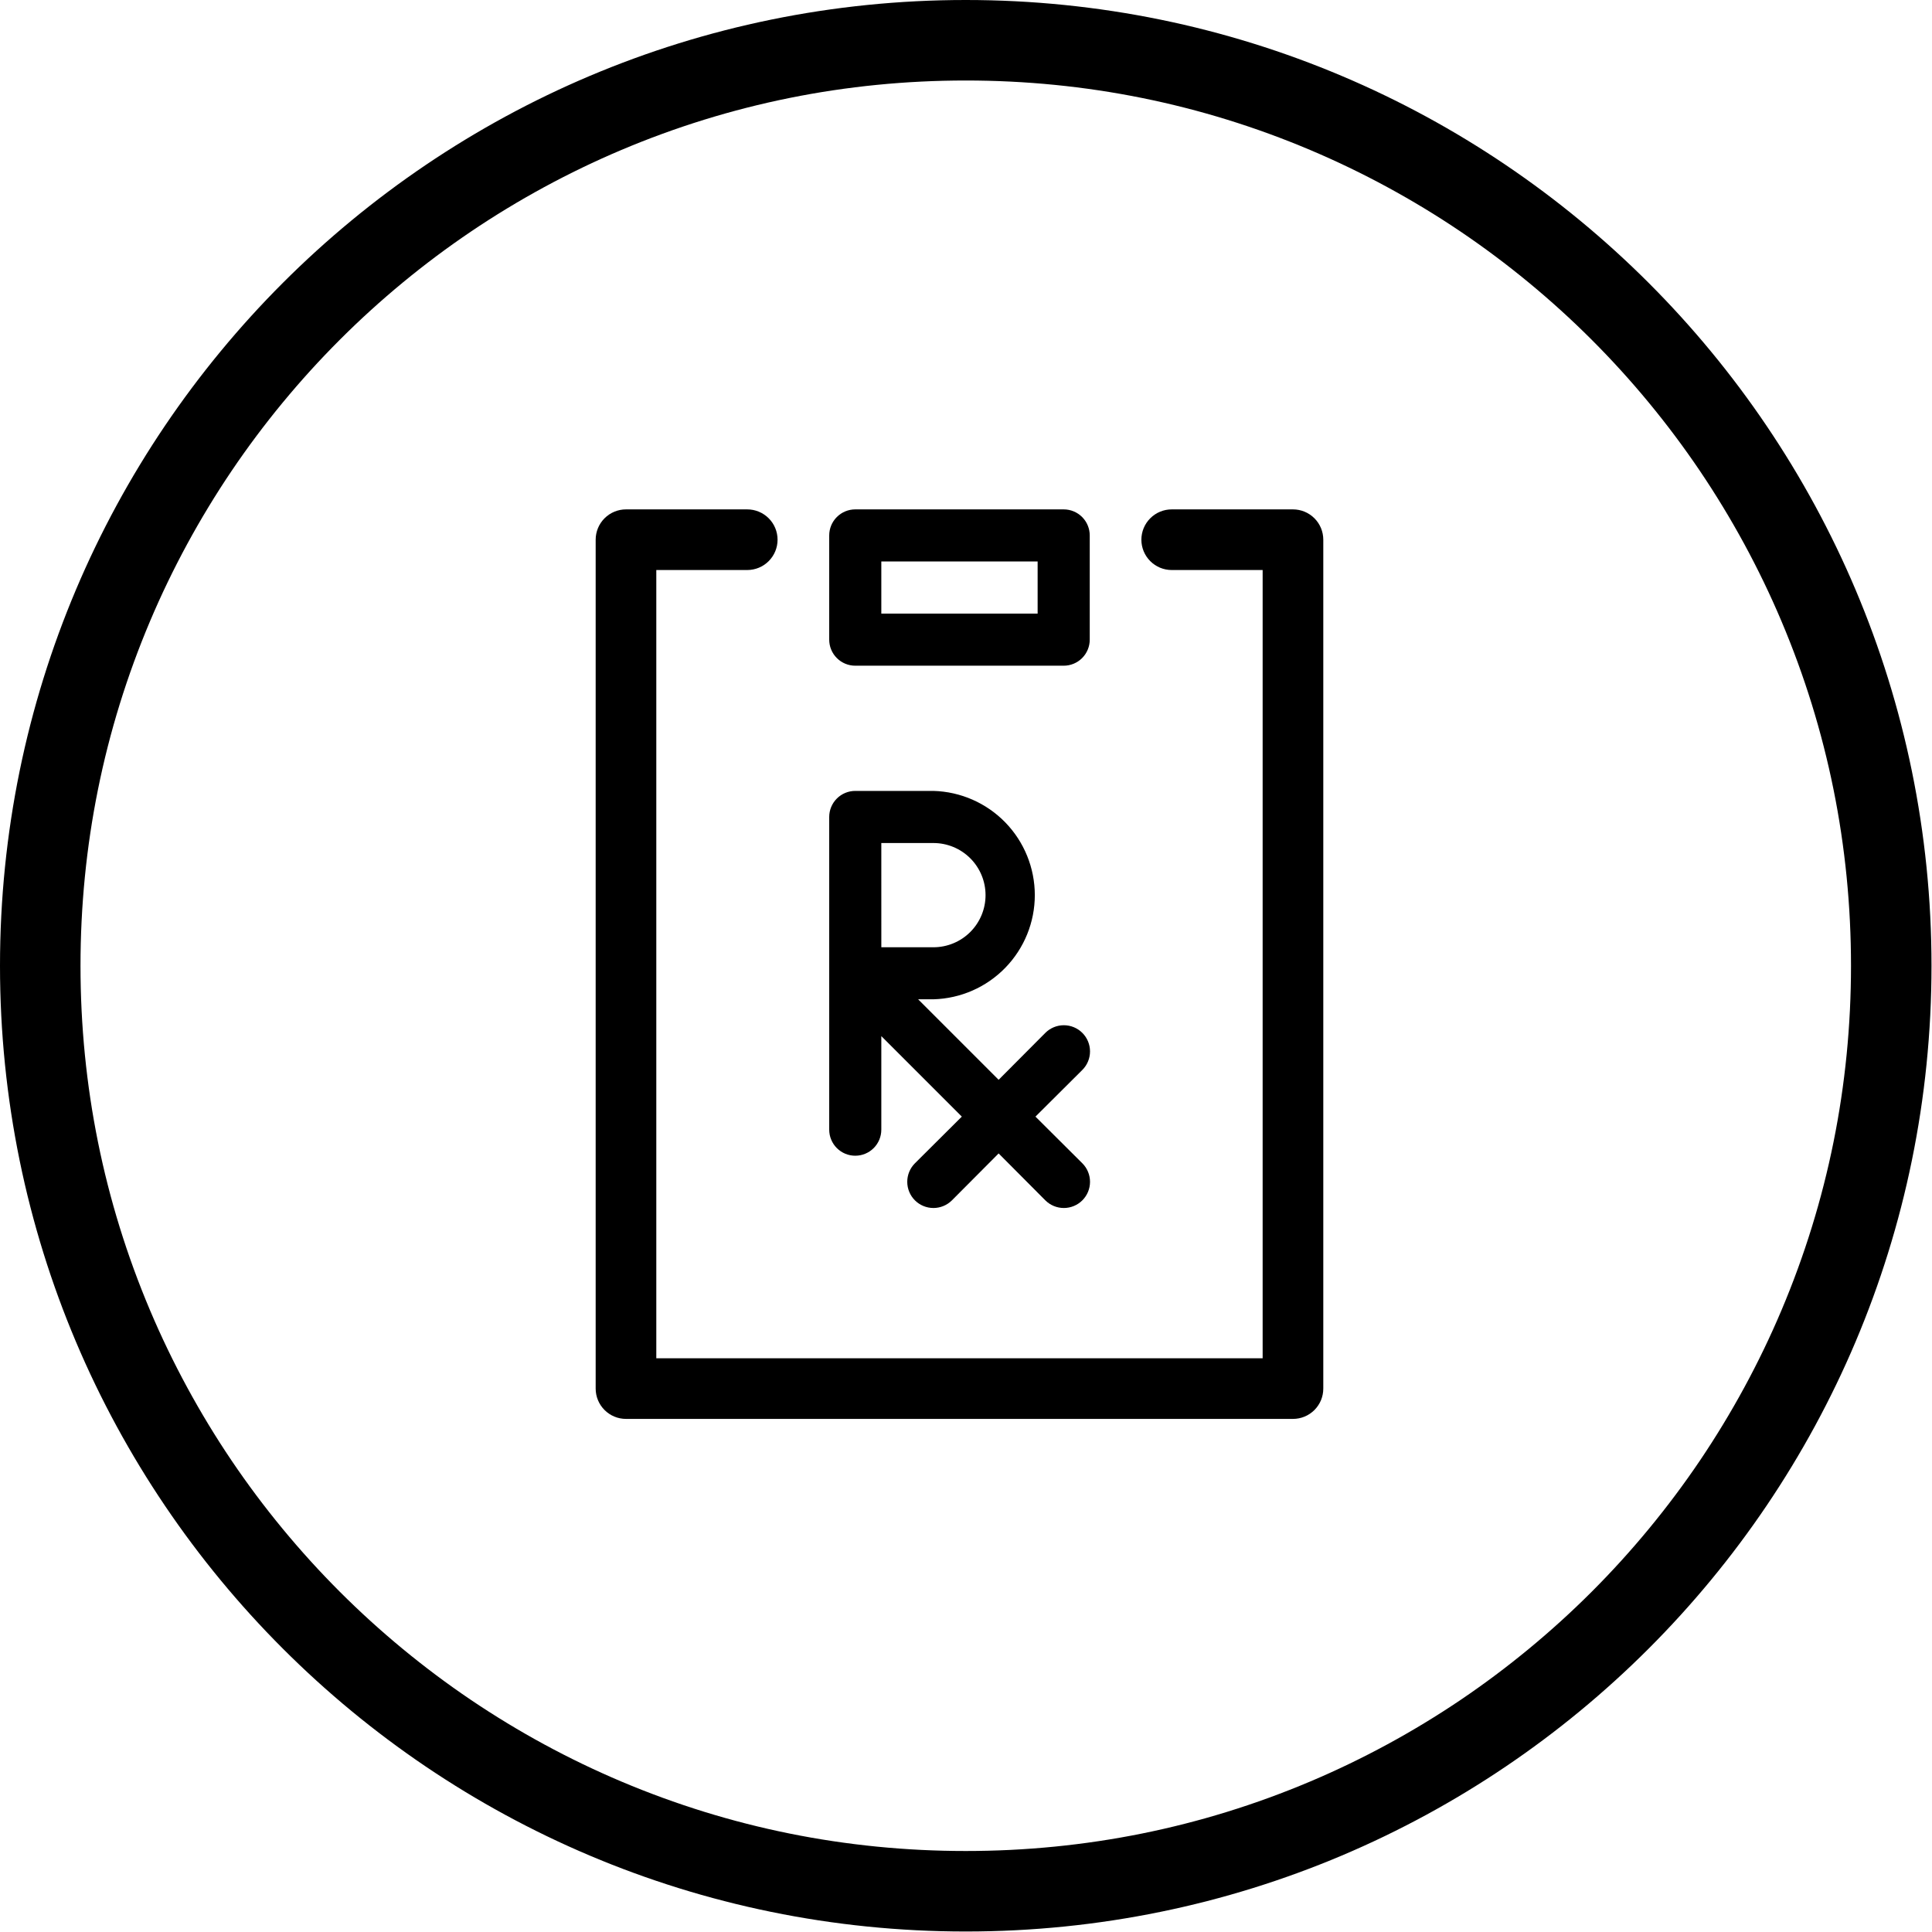 <svg width="120" height="120" viewBox="0 0 120 120" fill="none" xmlns="http://www.w3.org/2000/svg">
<g clip-path="url(#clip0_26_1471)">
<path d="M59.985 5C52.559 5 45.359 6.453 38.584 9.319C35.327 10.697 32.185 12.402 29.246 14.387C26.333 16.355 23.594 18.615 21.105 21.105C18.615 23.594 16.355 26.333 14.387 29.246C12.402 32.185 10.697 35.327 9.319 38.584C6.453 45.359 5 52.559 5 59.985C5 67.41 6.453 74.61 9.319 81.385C10.697 84.642 12.402 87.784 14.387 90.724C16.355 93.636 18.615 96.375 21.105 98.865C23.594 101.354 26.333 103.614 29.246 105.582C32.185 107.567 35.327 109.273 38.584 110.65C45.359 113.516 52.559 114.969 59.985 114.969C67.41 114.969 74.61 113.516 81.385 110.65C84.642 109.273 87.784 107.567 90.724 105.582C93.636 103.614 96.375 101.354 98.865 98.865C101.354 96.375 103.614 93.636 105.582 90.724C107.567 87.784 109.273 84.642 110.65 81.385C113.516 74.61 114.969 67.41 114.969 59.985C114.969 52.559 113.516 45.359 110.65 38.584C109.273 35.327 107.567 32.185 105.582 29.246C103.614 26.333 101.354 23.594 98.865 21.105C96.375 18.615 93.636 16.355 90.724 14.387C87.784 12.402 84.642 10.697 81.385 9.319C74.61 6.453 67.41 5 59.985 5ZM59.985 0C93.113 0 119.969 26.856 119.969 59.985C119.969 93.113 93.113 119.969 59.985 119.969C26.856 119.969 0 93.113 0 59.985C0 26.856 26.856 0 59.985 0Z" fill="black"/>
<path d="M80.309 31.639H72.776C72.277 31.639 71.798 31.837 71.445 32.191C71.091 32.544 70.893 33.023 70.893 33.522C70.893 34.021 71.091 34.5 71.445 34.853C71.798 35.207 72.277 35.405 72.776 35.405H78.425V84.365H40.764V35.405H46.413C46.912 35.405 47.391 35.207 47.745 34.853C48.098 34.5 48.296 34.021 48.296 33.522C48.296 33.023 48.098 32.544 47.745 32.191C47.391 31.837 46.912 31.639 46.413 31.639H38.881C38.382 31.639 37.903 31.837 37.55 32.191C37.196 32.544 36.998 33.023 36.998 33.522V86.248C36.998 86.747 37.196 87.226 37.55 87.579C37.903 87.933 38.382 88.131 38.881 88.131H80.309C80.556 88.131 80.801 88.082 81.03 87.988C81.258 87.893 81.466 87.754 81.641 87.579C81.815 87.405 81.954 87.197 82.049 86.969C82.143 86.74 82.192 86.495 82.192 86.248V33.522C82.192 33.275 82.143 33.03 82.049 32.801C81.954 32.573 81.815 32.365 81.641 32.191C81.466 32.016 81.258 31.877 81.03 31.782C80.801 31.688 80.556 31.639 80.309 31.639Z" fill="black"/>
<path d="M53.122 41.348H66.068C66.497 41.348 66.909 41.178 67.212 40.874C67.515 40.571 67.686 40.159 67.686 39.73V33.257C67.686 32.828 67.515 32.416 67.212 32.113C66.909 31.809 66.497 31.639 66.068 31.639H53.122C52.693 31.639 52.281 31.809 51.978 32.113C51.674 32.416 51.504 32.828 51.504 33.257V39.73C51.504 40.159 51.674 40.571 51.978 40.874C52.281 41.178 52.693 41.348 53.122 41.348ZM54.74 34.875H64.449V38.112H54.74V34.875Z" fill="black"/>
<path d="M53.122 71.784C53.551 71.784 53.963 71.614 54.266 71.31C54.569 71.007 54.74 70.595 54.74 70.166V64.355L59.74 69.355L56.827 72.255C56.522 72.56 56.351 72.974 56.351 73.405C56.351 73.836 56.522 74.25 56.827 74.555C57.132 74.86 57.546 75.031 57.977 75.031C58.408 75.031 58.822 74.86 59.127 74.555L62.027 71.642L64.927 74.555C65.232 74.86 65.646 75.031 66.077 75.031C66.508 75.031 66.922 74.86 67.227 74.555C67.532 74.25 67.703 73.836 67.703 73.405C67.703 72.974 67.532 72.56 67.227 72.255L64.314 69.355L67.227 66.455C67.532 66.15 67.703 65.736 67.703 65.305C67.703 64.874 67.532 64.46 67.227 64.155C66.922 63.85 66.508 63.679 66.077 63.679C65.646 63.679 65.232 63.85 64.927 64.155L62.027 67.068L57.027 62.068H57.982C59.667 62.021 61.267 61.318 62.442 60.109C63.617 58.9 64.275 57.28 64.274 55.595C64.273 53.909 63.615 52.289 62.44 51.081C61.264 49.873 59.663 49.171 57.978 49.125H53.122C52.693 49.125 52.281 49.295 51.978 49.599C51.674 49.902 51.504 50.314 51.504 50.743V70.165C51.504 70.378 51.545 70.588 51.627 70.784C51.708 70.981 51.827 71.159 51.977 71.31C52.128 71.46 52.306 71.579 52.502 71.661C52.699 71.742 52.909 71.784 53.122 71.784ZM54.74 52.362H57.977C58.835 52.362 59.659 52.703 60.266 53.31C60.873 53.917 61.214 54.74 61.214 55.599C61.214 56.458 60.873 57.281 60.266 57.888C59.659 58.495 58.835 58.836 57.977 58.836H54.741L54.74 52.362Z" fill="black"/>
</g>
<defs>
<clipPath id="clip0_26_1471">
<rect width="119.969" height="119.969" fill="white"/>
</clipPath>
</defs>
</svg>
